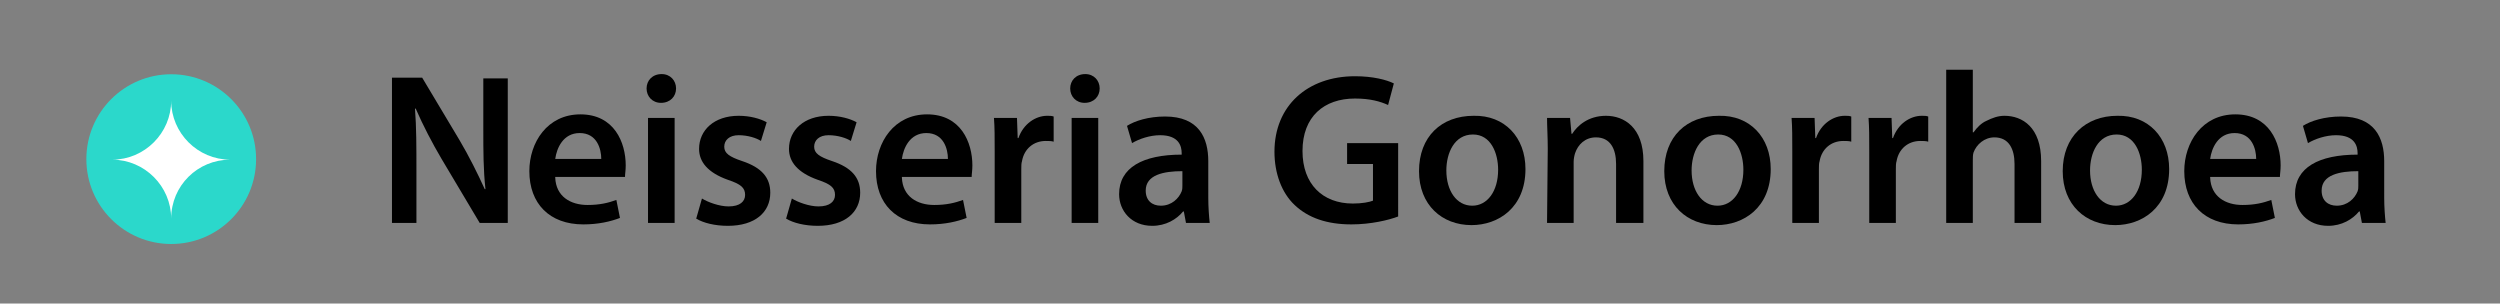 <?xml version="1.0" encoding="utf-8"?>
<!-- Generator: Adobe Illustrator 25.0.1, SVG Export Plug-In . SVG Version: 6.00 Build 0)  -->
<svg version="1.1" id="Layer_1" xmlns="http://www.w3.org/2000/svg" xmlns:xlink="http://www.w3.org/1999/xlink" x="0px" y="0px"
	 viewBox="0 0 347.6 42.2" style="enable-background:new 0 0 347.6 42.2;" xml:space="preserve">
<rect x="0" y="0" width="347.6" height="42.2" fill="#808080" stroke="none"/>
<style type="text/css">
	.st0{fill:#2BD8CB;}
	.st1{fill:#FFFFFF;}
</style>
<g>
	<path d="M54.5,31V10.8h4.2l5.2,8.7c1.3,2.2,2.5,4.6,3.5,6.8h0.1c-0.3-2.7-0.3-5.3-0.3-8.4v-7h3.4V31h-3.9l-5.3-8.9
		c-1.3-2.2-2.6-4.7-3.6-7h-0.1c0.2,2.6,0.2,5.3,0.2,8.6V31H54.5z"/>
	<path d="M77.2,24.7c0.1,2.6,2.1,3.8,4.5,3.8c1.7,0,2.9-0.3,4-0.7l0.5,2.5c-1.3,0.5-3,0.9-5.1,0.9c-4.7,0-7.5-2.9-7.5-7.4
		c0-4,2.5-7.9,7.1-7.9c4.7,0,6.3,3.9,6.3,7.1c0,0.7-0.1,1.2-0.1,1.6h-9.7V24.7z M83.6,22.1c0-1.4-0.6-3.6-3-3.6
		c-2.3,0-3.2,2.1-3.4,3.6H83.6z"/>
	<path d="M94,12.3c0,1.1-0.8,2-2.1,2c-1.2,0-2-0.9-2-2s0.8-2,2.1-2C93.2,10.3,94,11.2,94,12.3z M90.1,31V16.4h3.7V31H90.1z"/>
	<path d="M97.6,27.6c0.8,0.5,2.4,1.1,3.7,1.1c1.6,0,2.3-0.7,2.3-1.6c0-1-0.6-1.5-2.4-2.1c-2.8-1-4-2.5-4-4.3c0-2.6,2.1-4.6,5.5-4.6
		c1.6,0,3,0.4,3.9,0.9l-0.8,2.6c-0.6-0.4-1.8-0.8-3.1-0.8c-1.3,0-2,0.7-2,1.6s0.7,1.4,2.5,2c2.7,0.9,3.9,2.3,3.9,4.4
		c0,2.7-2.1,4.6-5.9,4.6c-1.8,0-3.4-0.4-4.4-1L97.6,27.6z"/>
	<path d="M110.1,27.6c0.8,0.5,2.4,1.1,3.7,1.1c1.6,0,2.3-0.7,2.3-1.6c0-1-0.6-1.5-2.4-2.1c-2.8-1-4-2.5-4-4.3c0-2.6,2.1-4.6,5.5-4.6
		c1.6,0,3,0.4,3.9,0.9l-0.8,2.6c-0.6-0.4-1.8-0.8-3.1-0.8c-1.3,0-2,0.7-2,1.6s0.7,1.4,2.5,2c2.7,0.9,3.9,2.3,3.9,4.4
		c0,2.7-2.1,4.6-5.9,4.6c-1.8,0-3.4-0.4-4.4-1L110.1,27.6z"/>
	<path d="M125.4,24.7c0.1,2.6,2.1,3.8,4.5,3.8c1.7,0,2.9-0.3,4-0.7l0.5,2.5c-1.3,0.5-3,0.9-5.1,0.9c-4.7,0-7.5-2.9-7.5-7.4
		c0-4,2.5-7.9,7.1-7.9c4.7,0,6.3,3.9,6.3,7.1c0,0.7-0.1,1.2-0.1,1.6h-9.7V24.7z M131.8,22.1c0-1.4-0.6-3.6-3-3.6
		c-2.3,0-3.2,2.1-3.4,3.6H131.8z"/>
	<path d="M138.3,21.1c0-2,0-3.4-0.1-4.7h3.2l0.1,2.8h0.1c0.7-2,2.4-3.1,4-3.1c0.4,0,0.6,0,0.9,0.1v3.5c-0.3-0.1-0.7-0.1-1.1-0.1
		c-1.7,0-3,1.1-3.3,2.8c-0.1,0.3-0.1,0.7-0.1,1.1V31h-3.7L138.3,21.1L138.3,21.1z"/>
	<path d="M152.9,12.3c0,1.1-0.8,2-2.1,2c-1.2,0-2-0.9-2-2s0.8-2,2.1-2C152.1,10.3,152.9,11.2,152.9,12.3z M149,31V16.4h3.7V31H149z"
		/>
	<path d="M168,27.5c0,1.3,0.1,2.6,0.2,3.5h-3.3l-0.3-1.6h-0.1c-0.9,1.1-2.4,2-4.3,2c-2.9,0-4.6-2.1-4.6-4.4c0-3.7,3.3-5.5,8.7-5.5
		v-0.2c0-1-0.4-2.5-3-2.5c-1.4,0-2.9,0.5-3.9,1.1l-0.7-2.4c1.1-0.7,3-1.3,5.3-1.3c4.7,0,6,3,6,6.2L168,27.5L168,27.5z M164.4,23.8
		c-2.6,0-5.1,0.5-5.1,2.7c0,1.4,0.9,2.1,2.1,2.1c1.5,0,2.5-1,2.9-2c0.1-0.3,0.1-0.5,0.1-0.8V23.8z"/>
	<path d="M194.4,30.1c-1.3,0.5-3.8,1.1-6.5,1.1c-3.4,0-6-0.9-7.9-2.7c-1.8-1.7-2.8-4.4-2.8-7.4c0-6.4,4.6-10.5,11.2-10.5
		c2.5,0,4.4,0.5,5.4,1l-0.8,3c-1.1-0.5-2.5-0.9-4.6-0.9c-4.3,0-7.3,2.5-7.3,7.3c0,4.6,2.8,7.3,7,7.3c1.3,0,2.3-0.2,2.8-0.4v-5.1
		h-3.6v-2.9h7.1L194.4,30.1L194.4,30.1z"/>
	<path d="M212.1,23.5c0,5.4-3.8,7.8-7.5,7.8c-4.1,0-7.3-2.8-7.3-7.5c0-4.8,3.1-7.7,7.6-7.7C209.2,16,212.1,19.1,212.1,23.5z
		 M201.1,23.7c0,2.8,1.4,4.9,3.6,4.9c2.1,0,3.6-2,3.6-5c0-2.3-1-4.9-3.5-4.9C202.2,18.7,201.1,21.3,201.1,23.7z"/>
	<path d="M215.2,20.7c0-1.7-0.1-3.1-0.1-4.3h3.2l0.2,2.2h0.1c0.7-1.1,2.2-2.5,4.7-2.5s5.2,1.6,5.2,6.3V31h-3.8v-8.2
		c0-2.1-0.8-3.7-2.8-3.7c-1.5,0-2.5,1-2.9,2.2c-0.1,0.3-0.2,0.8-0.2,1.2V31h-3.7L215.2,20.7L215.2,20.7z"/>
	<path d="M246.2,23.5c0,5.4-3.8,7.8-7.5,7.8c-4.1,0-7.3-2.8-7.3-7.5c0-4.8,3.1-7.7,7.6-7.7C243.3,16,246.2,19.1,246.2,23.5z
		 M235.2,23.7c0,2.8,1.4,4.9,3.6,4.9c2.1,0,3.6-2,3.6-5c0-2.3-1-4.9-3.5-4.9C236.3,18.7,235.2,21.3,235.2,23.7z"/>
	<path d="M249.2,21.1c0-2,0-3.4-0.1-4.7h3.2l0.1,2.8h0.1c0.7-2,2.4-3.1,4-3.1c0.4,0,0.6,0,0.9,0.1v3.5c-0.3-0.1-0.7-0.1-1.1-0.1
		c-1.7,0-3,1.1-3.3,2.8c-0.1,0.3-0.1,0.7-0.1,1.1V31h-3.7L249.2,21.1L249.2,21.1z"/>
	<path d="M259.9,21.1c0-2,0-3.4-0.1-4.7h3.2l0.1,2.8h0.1c0.7-2,2.4-3.1,4-3.1c0.4,0,0.6,0,0.9,0.1v3.5c-0.3-0.1-0.7-0.1-1.1-0.1
		c-1.7,0-3,1.1-3.3,2.8c-0.1,0.3-0.1,0.7-0.1,1.1V31h-3.7V21.1z"/>
	<path d="M270.6,9.7h3.7v8.7h0.1c0.5-0.7,1.1-1.3,1.8-1.6c0.8-0.4,1.6-0.7,2.5-0.7c2.5,0,5.1,1.6,5.1,6.3V31h-3.7v-8.2
		c0-2.1-0.8-3.7-2.8-3.7c-1.4,0-2.5,1-2.9,2.1c-0.1,0.3-0.1,0.7-0.1,1.1V31h-3.7V9.7z"/>
	<path d="M301.6,23.5c0,5.4-3.8,7.8-7.5,7.8c-4.1,0-7.3-2.8-7.3-7.5c0-4.8,3.2-7.7,7.6-7.7C298.7,16,301.6,19.1,301.6,23.5z
		 M290.6,23.7c0,2.8,1.4,4.9,3.6,4.9c2.1,0,3.6-2,3.6-5c0-2.3-1-4.9-3.5-4.9C291.7,18.7,290.6,21.3,290.6,23.7z"/>
	<path d="M307.3,24.7c0.1,2.6,2.1,3.8,4.5,3.8c1.7,0,2.9-0.3,4-0.7l0.5,2.5c-1.3,0.5-3,0.9-5.1,0.9c-4.7,0-7.5-2.9-7.5-7.4
		c0-4,2.5-7.9,7.1-7.9c4.7,0,6.3,3.9,6.3,7.1c0,0.7-0.1,1.2-0.1,1.6h-9.7V24.7z M313.7,22.1c0-1.4-0.6-3.6-3-3.6
		c-2.3,0-3.2,2.1-3.4,3.6H313.7z"/>
	<path d="M331.5,27.5c0,1.3,0.1,2.6,0.2,3.5h-3.3l-0.3-1.6H328c-0.9,1.1-2.4,2-4.3,2c-2.9,0-4.6-2.1-4.6-4.4c0-3.7,3.3-5.5,8.7-5.5
		v-0.2c0-1-0.4-2.5-3-2.5c-1.4,0-2.9,0.5-3.9,1.1l-0.7-2.4c1.1-0.7,3-1.3,5.3-1.3c4.7,0,6,3,6,6.2L331.5,27.5L331.5,27.5z
		 M327.9,23.8c-2.6,0-5.1,0.5-5.1,2.7c0,1.4,0.9,2.1,2.1,2.1c1.5,0,2.5-1,2.9-2c0.1-0.3,0.1-0.5,0.1-0.8V23.8z"/>
</g>
<g>
	<g>
		
			<ellipse transform="matrix(2.415443e-03 -1 1 2.415443e-03 1.55 45.871)" class="st0" cx="23.8" cy="22.2" rx="11.8" ry="11.8"/>
	</g>
	<path class="st1" d="M32,22.2c-4.5,0-8.2-3.7-8.2-8.2c0,4.5-3.7,8.2-8.2,8.2c4.5,0,8.2,3.7,8.2,8.2C23.8,25.8,27.5,22.2,32,22.2"/>
</g>
</svg>
